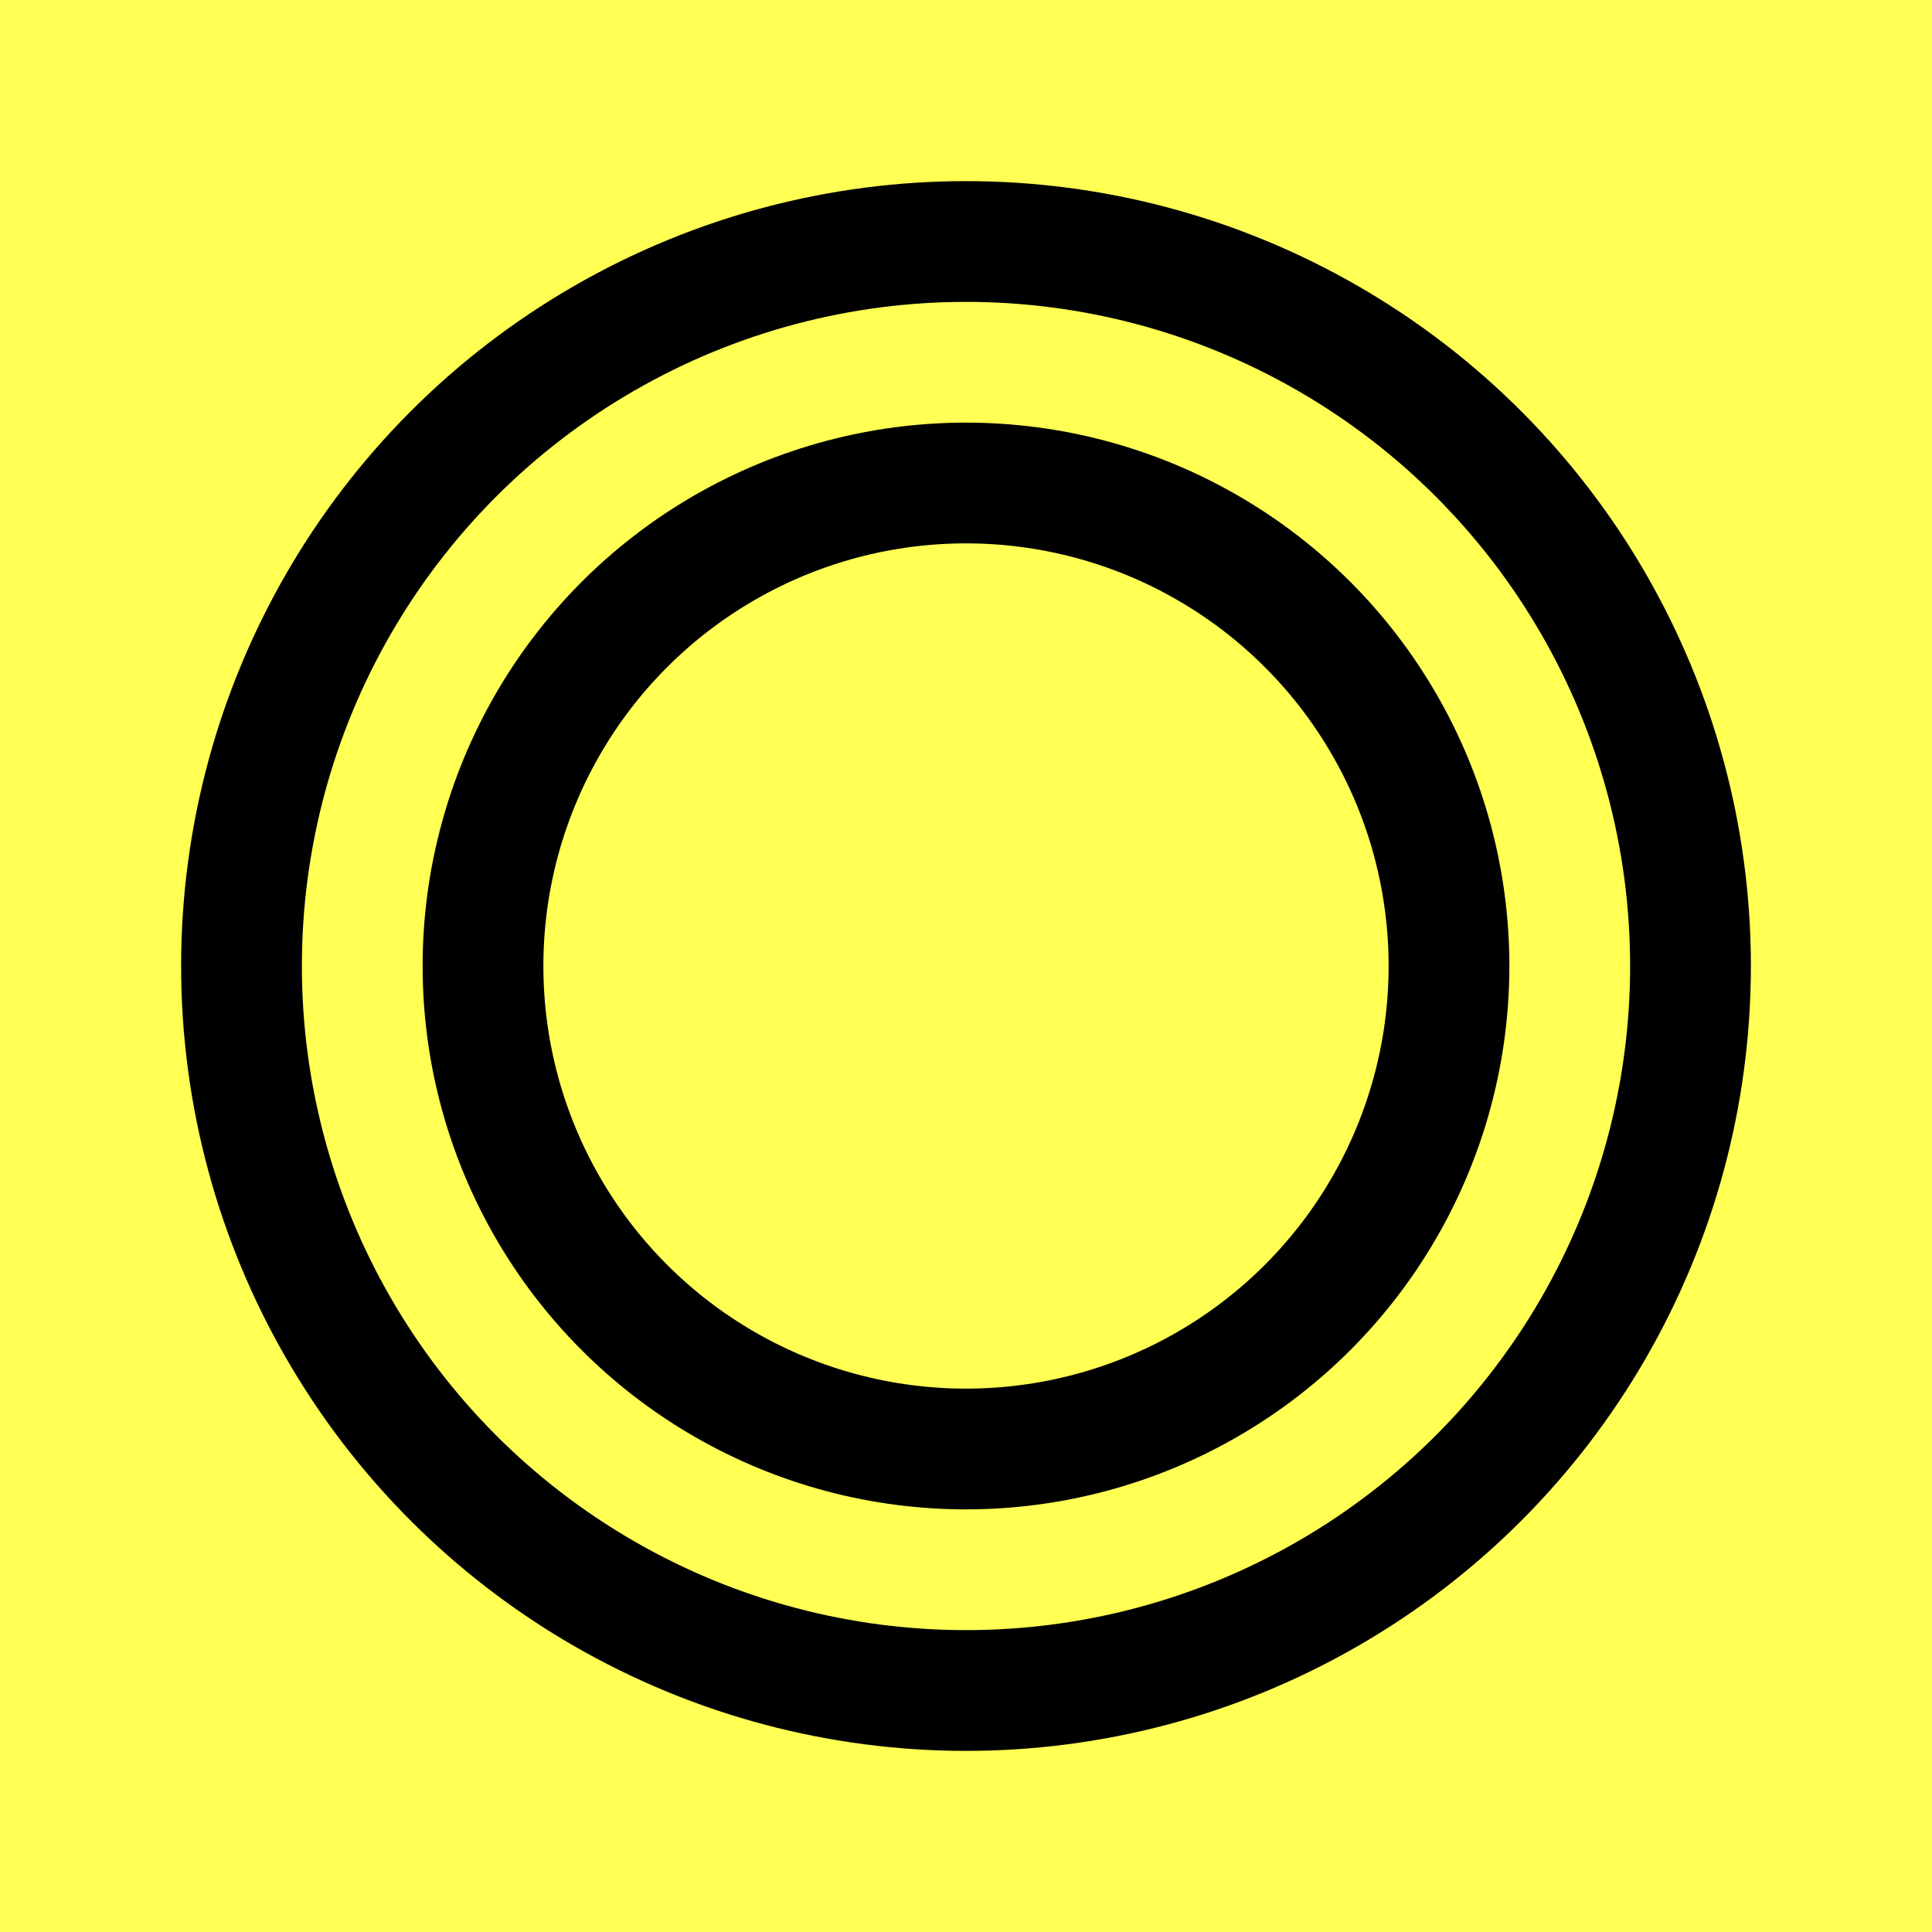 <svg width="16" height="16" viewBox="0 0 16 16" fill="none" xmlns="http://www.w3.org/2000/svg">
<rect width="16" height="16" fill="#FFFF54"/>
<circle cx="8" cy="8" r="6" stroke="black" stroke-linecap="round"/>
<circle cx="8" cy="8" r="4" stroke="black" stroke-linecap="round"/>
</svg>
